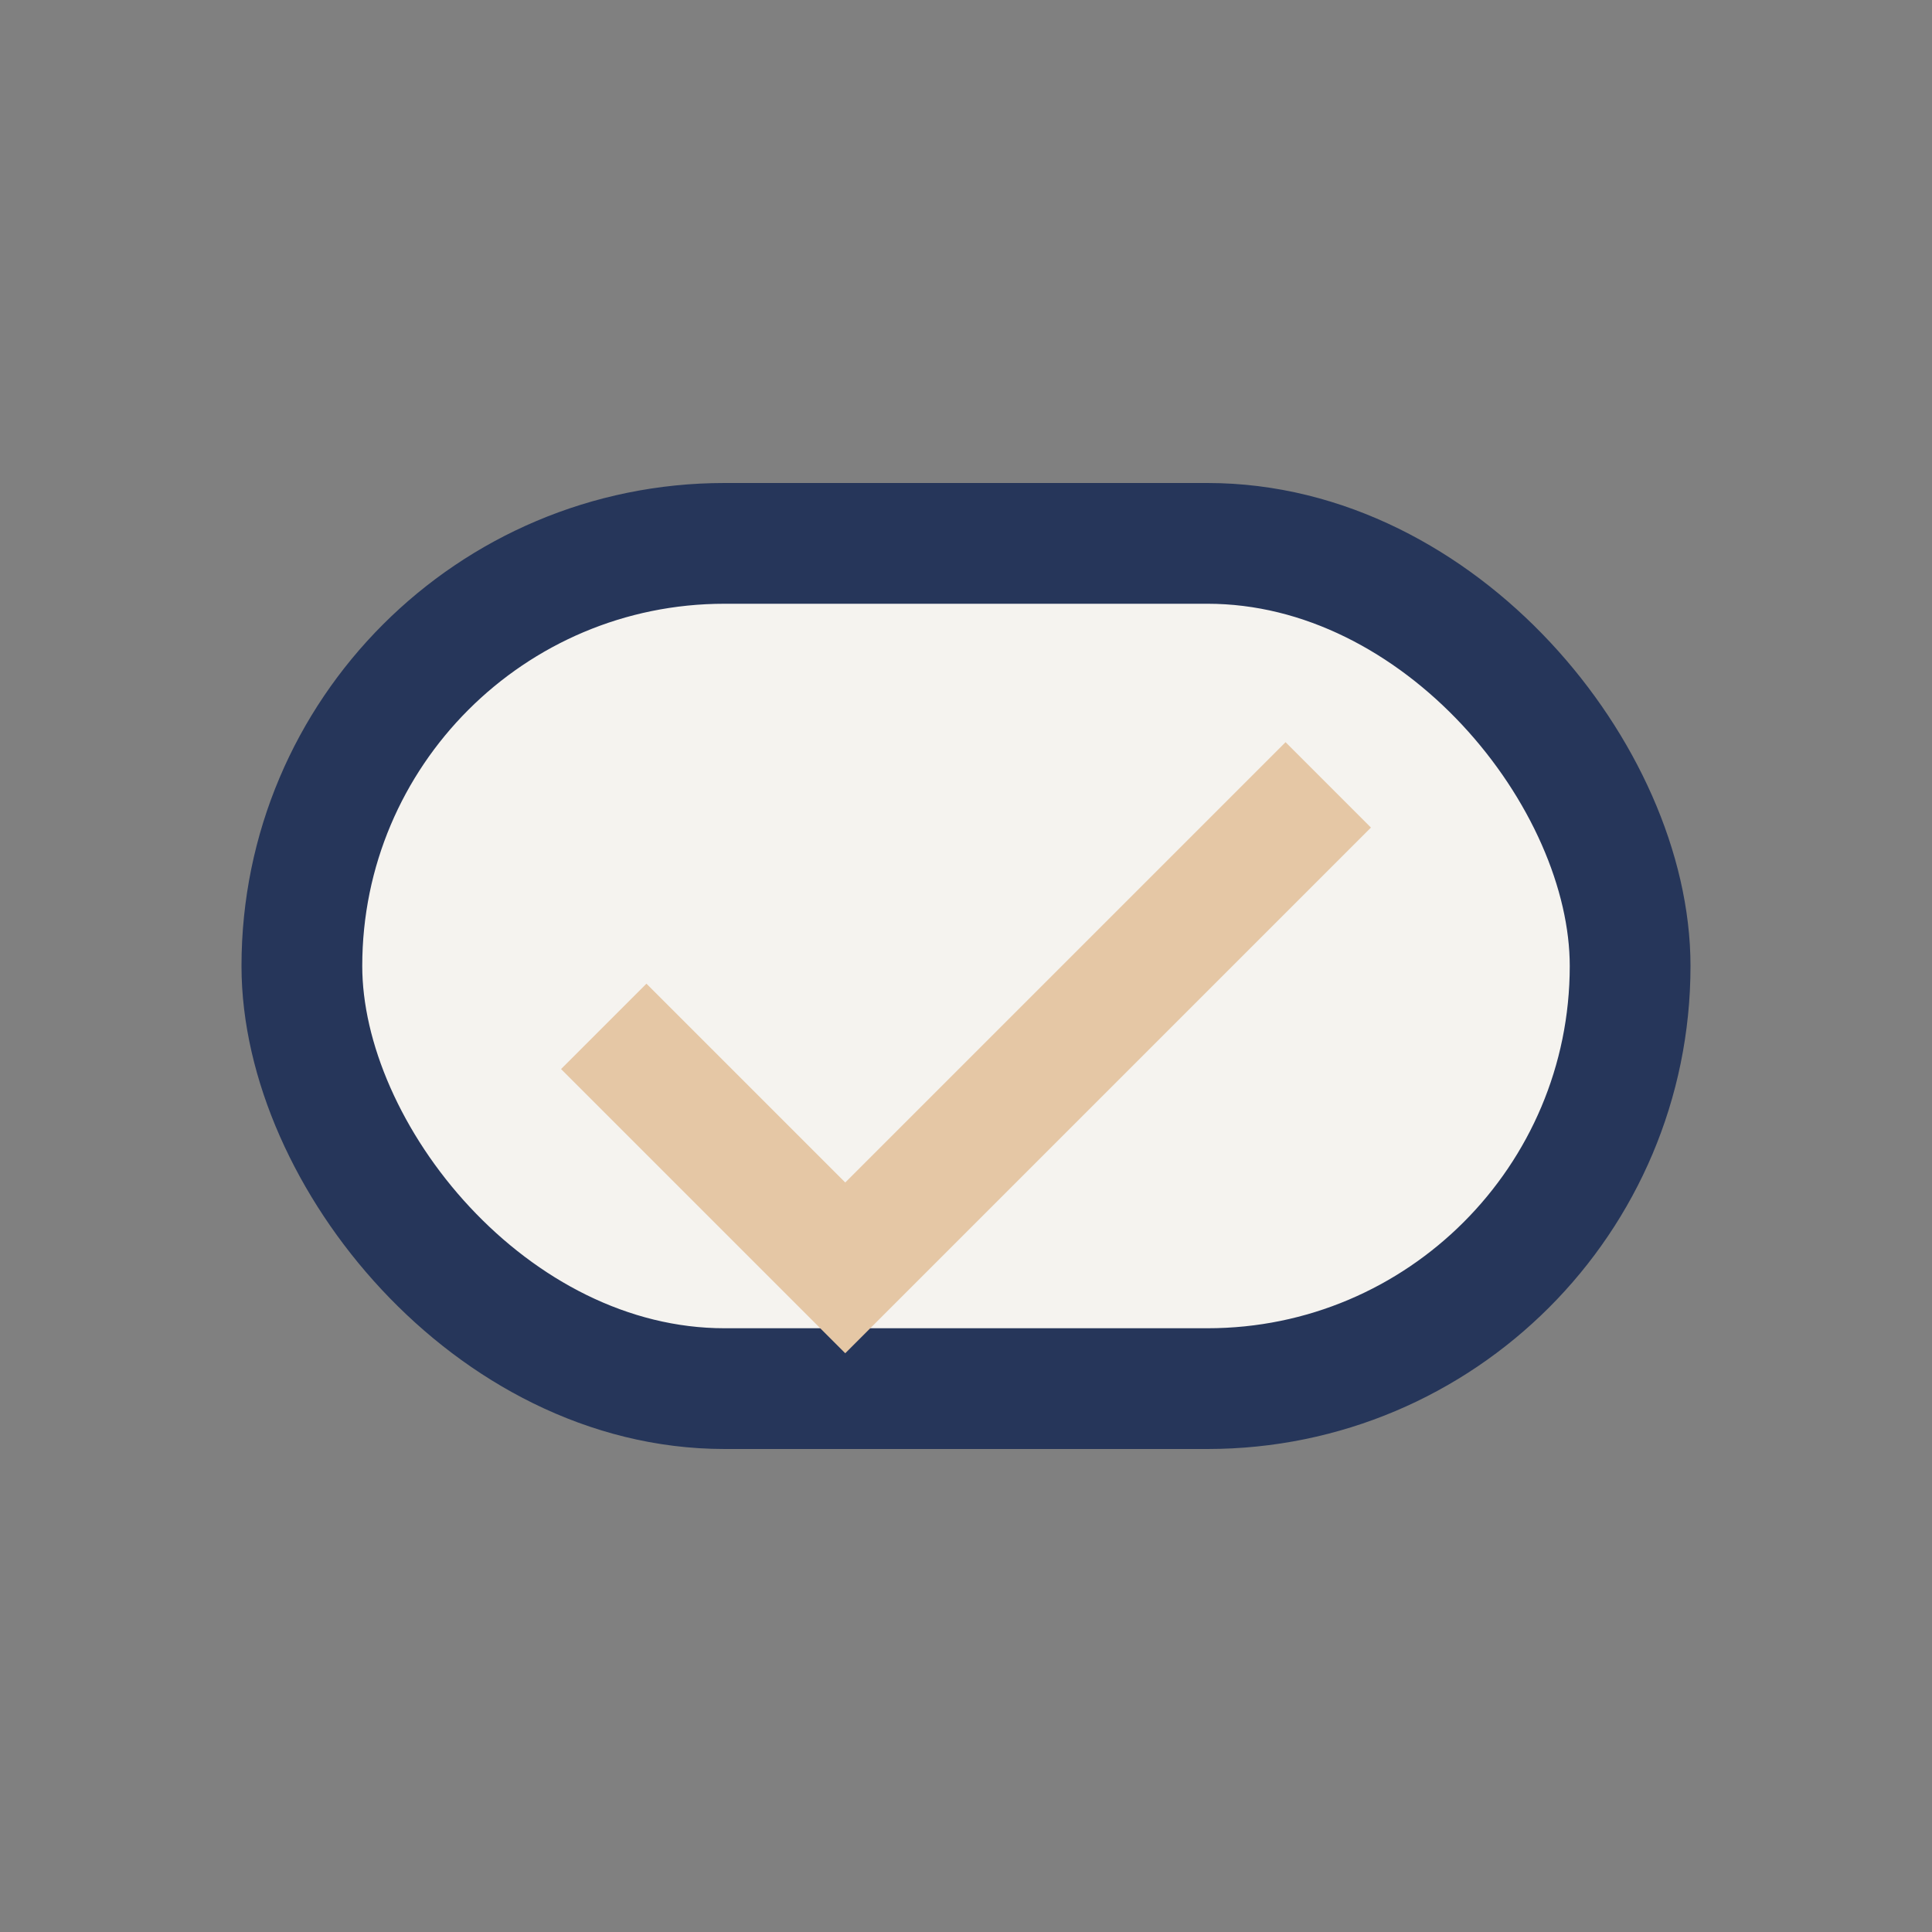 <?xml version="1.0" encoding="UTF-8"?>
<svg xmlns="http://www.w3.org/2000/svg" width="32" height="32" viewBox="0 0 32 32"><rect x="0" y="0" width="32" height="32" fill="#808080" stroke="none"/><rect x="5" y="9" width="22" height="14" rx="7" fill="#F5F3EF" stroke="#26365A" stroke-width="2"/><path d="M10 17l4 4 8-8" stroke="#E5C7A5" stroke-width="2" fill="none"/></svg>